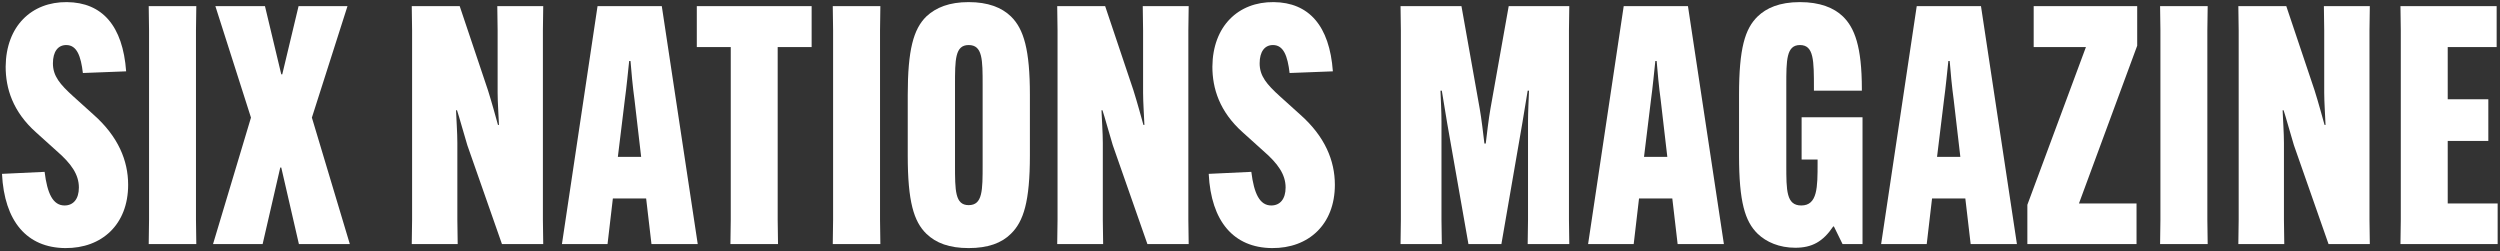 <svg xmlns="http://www.w3.org/2000/svg" width="338" height="34" viewBox="0 0 338 34" fill="none">
    <rect x="0" y="0" width="338" height="34" fill="#333333" stroke="none"/>
    <path d="M0.27 23.505L6.03 23.235C6.39 26.16 7.155 27.78 8.73 27.78C9.9 27.78 10.665 26.925 10.665 25.35C10.665 23.595 9.63 22.11 7.65 20.4L4.905 17.925C1.71 15.09 0.765 11.94 0.765 9.015C0.81 3.525 4.275 0.24 9.045 0.285C13.815 0.33 16.605 3.48 17.055 9.645L11.205 9.87C10.935 7.575 10.395 6.09 8.955 6.09C7.83 6.09 7.155 6.99 7.155 8.565C7.155 10.275 8.1 11.4 9.945 13.065L12.69 15.54C15.975 18.465 17.325 21.705 17.325 24.99C17.325 30.345 13.77 33.585 8.82 33.54C3.645 33.495 0.585 29.94 0.27 23.505Z" fill="white"/>
    <path d="M20.106 0.825H26.541L26.496 4.11V29.715L26.541 33H20.106L20.151 29.715V4.11L20.106 0.825Z" fill="white"/>
    <path d="M38.027 22.65H37.892L35.507 33H28.802L33.932 15.9L29.117 0.825H35.822L38.027 10.05H38.162L40.367 0.825H46.982L42.167 15.9L47.297 33H40.412L38.027 22.65Z" fill="white"/>
    <path d="M55.669 33L55.715 29.715V4.11L55.669 0.825H62.15L65.975 12.21C66.514 13.92 67.01 15.765 67.325 16.89H67.46C67.415 15.675 67.279 13.83 67.279 12.525V4.11L67.234 0.825H73.445L73.4 4.11V29.715L73.445 33H67.865L63.184 19.635C62.69 18.015 62.105 15.855 61.789 14.91H61.654C61.7 16.125 61.834 17.97 61.834 19.32V29.715L61.88 33H55.669Z" fill="white"/>
    <path d="M82.859 26.835L82.139 33H75.974L80.789 0.825H89.474L94.334 33H88.079L87.359 26.835H82.859ZM84.479 13.47L83.534 21.21H86.684L85.784 13.47C85.559 11.85 85.334 9.51 85.244 8.25H85.064C84.929 9.51 84.704 11.85 84.479 13.47Z" fill="white"/>
    <path d="M109.733 6.36H105.143V29.715L105.188 33H98.753L98.798 29.715V6.36H94.208V0.825H109.733V6.36Z" fill="white"/>
    <path d="M112.59 0.825H119.025L118.98 4.11V29.715L119.025 33H112.59L112.635 29.715V4.11L112.59 0.825Z" fill="white"/>
    <path d="M130.962 33.54C128.352 33.54 126.552 32.865 125.247 31.605C123.537 29.94 122.727 27.24 122.727 21.03V12.84C122.727 6.765 123.492 3.93 125.247 2.22C126.552 1.005 128.352 0.285 130.962 0.285C133.572 0.285 135.417 1.005 136.677 2.22C138.432 3.93 139.242 6.765 139.242 12.84V21.03C139.242 27.24 138.387 29.94 136.677 31.605C135.417 32.865 133.572 33.54 130.962 33.54ZM130.962 27.735C132.852 27.735 132.852 25.755 132.852 22.29V11.49C132.852 8.07 132.852 6.09 130.962 6.09C129.117 6.09 129.117 8.07 129.117 11.49V22.29C129.117 25.755 129.117 27.735 130.962 27.735Z" fill="white"/>
    <path d="M142.935 33L142.98 29.715V4.11L142.935 0.825H149.415L153.24 12.21C153.78 13.92 154.275 15.765 154.59 16.89H154.725C154.68 15.675 154.545 13.83 154.545 12.525V4.11L154.5 0.825H160.71L160.665 4.11V29.715L160.71 33H155.13L150.45 19.635C149.955 18.015 149.37 15.855 149.055 14.91H148.92C148.965 16.125 149.1 17.97 149.1 19.32V29.715L149.145 33H142.935Z" fill="white"/>
    <path d="M163.419 23.505L169.179 23.235C169.539 26.16 170.304 27.78 171.879 27.78C173.049 27.78 173.814 26.925 173.814 25.35C173.814 23.595 172.779 22.11 170.799 20.4L168.054 17.925C164.859 15.09 163.914 11.94 163.914 9.015C163.959 3.525 167.424 0.24 172.194 0.285C176.964 0.33 179.754 3.48 180.204 9.645L174.354 9.87C174.084 7.575 173.544 6.09 172.104 6.09C170.979 6.09 170.304 6.99 170.304 8.565C170.304 10.275 171.249 11.4 173.094 13.065L175.839 15.54C179.124 18.465 180.474 21.705 180.474 24.99C180.474 30.345 176.919 33.585 171.969 33.54C166.794 33.495 163.734 29.94 163.419 23.505Z" fill="white"/>
    <path d="M189.353 33L189.398 29.715V4.11L189.353 0.825H197.588L200.063 14.73C200.288 15.99 200.558 18.24 200.693 19.41H200.873C201.008 18.24 201.278 15.99 201.503 14.73L203.978 0.825H212.168L212.123 4.11V29.715L212.168 33H206.543L206.588 29.715V16.44C206.588 15.18 206.678 13.425 206.723 12.255H206.543L205.823 16.62L202.988 33H198.533L195.653 16.62L194.933 12.255H194.753C194.798 13.425 194.888 15.18 194.888 16.44V29.715L194.933 33H189.353Z" fill="white"/>
    <path d="M221.596 26.835L220.876 33H214.711L219.526 0.825H228.211L233.071 33H226.816L226.096 26.835H221.596ZM223.216 13.47L222.271 21.21H225.421L224.521 13.47C224.296 11.85 224.071 9.51 223.981 8.25H223.801C223.666 9.51 223.441 11.85 223.216 13.47Z" fill="white"/>
    <path d="M243.578 21.57V15.855H251.813V33H249.113L247.943 30.615H247.853C246.458 32.685 244.973 33.495 242.723 33.495C240.563 33.495 238.808 32.73 237.638 31.605C235.928 29.94 235.118 27.33 235.118 21.03V12.84C235.118 6.495 235.928 3.885 237.638 2.22C238.808 1.095 240.563 0.285 243.353 0.285C246.053 0.285 247.943 1.05 249.158 2.22C250.733 3.75 251.723 6.27 251.723 12.03V12.255H245.243V11.985C245.243 8.16 245.243 6.09 243.353 6.09C241.508 6.09 241.508 8.16 241.508 11.49V22.335C241.508 25.755 241.508 27.78 243.533 27.78C245.738 27.78 245.738 25.305 245.738 22.065V21.57H243.578Z" fill="white"/>
    <path d="M261.213 26.835L260.493 33H254.328L259.143 0.825H267.828L272.688 33H266.433L265.713 26.835H261.213ZM262.833 13.47L261.888 21.21H265.038L264.138 13.47C263.913 11.85 263.688 9.51 263.598 8.25H263.418C263.283 9.51 263.058 11.85 262.833 13.47Z" fill="white"/>
    <path d="M288.859 27.51V33H274.099V27.69L282.019 6.36H274.954V0.825H288.949V6.18L281.074 27.51H288.859Z" fill="white"/>
    <path d="M292.044 0.825H298.479L298.434 4.11V29.715L298.479 33H292.044L292.089 29.715V4.11L292.044 0.825Z" fill="white"/>
    <path d="M302.624 33L302.669 29.715V4.11L302.624 0.825H309.104L312.929 12.21C313.469 13.92 313.964 15.765 314.279 16.89H314.414C314.369 15.675 314.234 13.83 314.234 12.525V4.11L314.189 0.825H320.399L320.354 4.11V29.715L320.399 33H314.819L310.139 19.635C309.644 18.015 309.059 15.855 308.744 14.91H308.609C308.654 16.125 308.789 17.97 308.789 19.32V29.715L308.834 33H302.624Z" fill="white"/>
    <path d="M336.422 19.05H330.932V27.51H337.682V33H324.542L324.587 29.715V4.11L324.542 0.825H337.547V6.36H330.932V13.425H336.422V19.05Z" fill="white"/>
</svg>